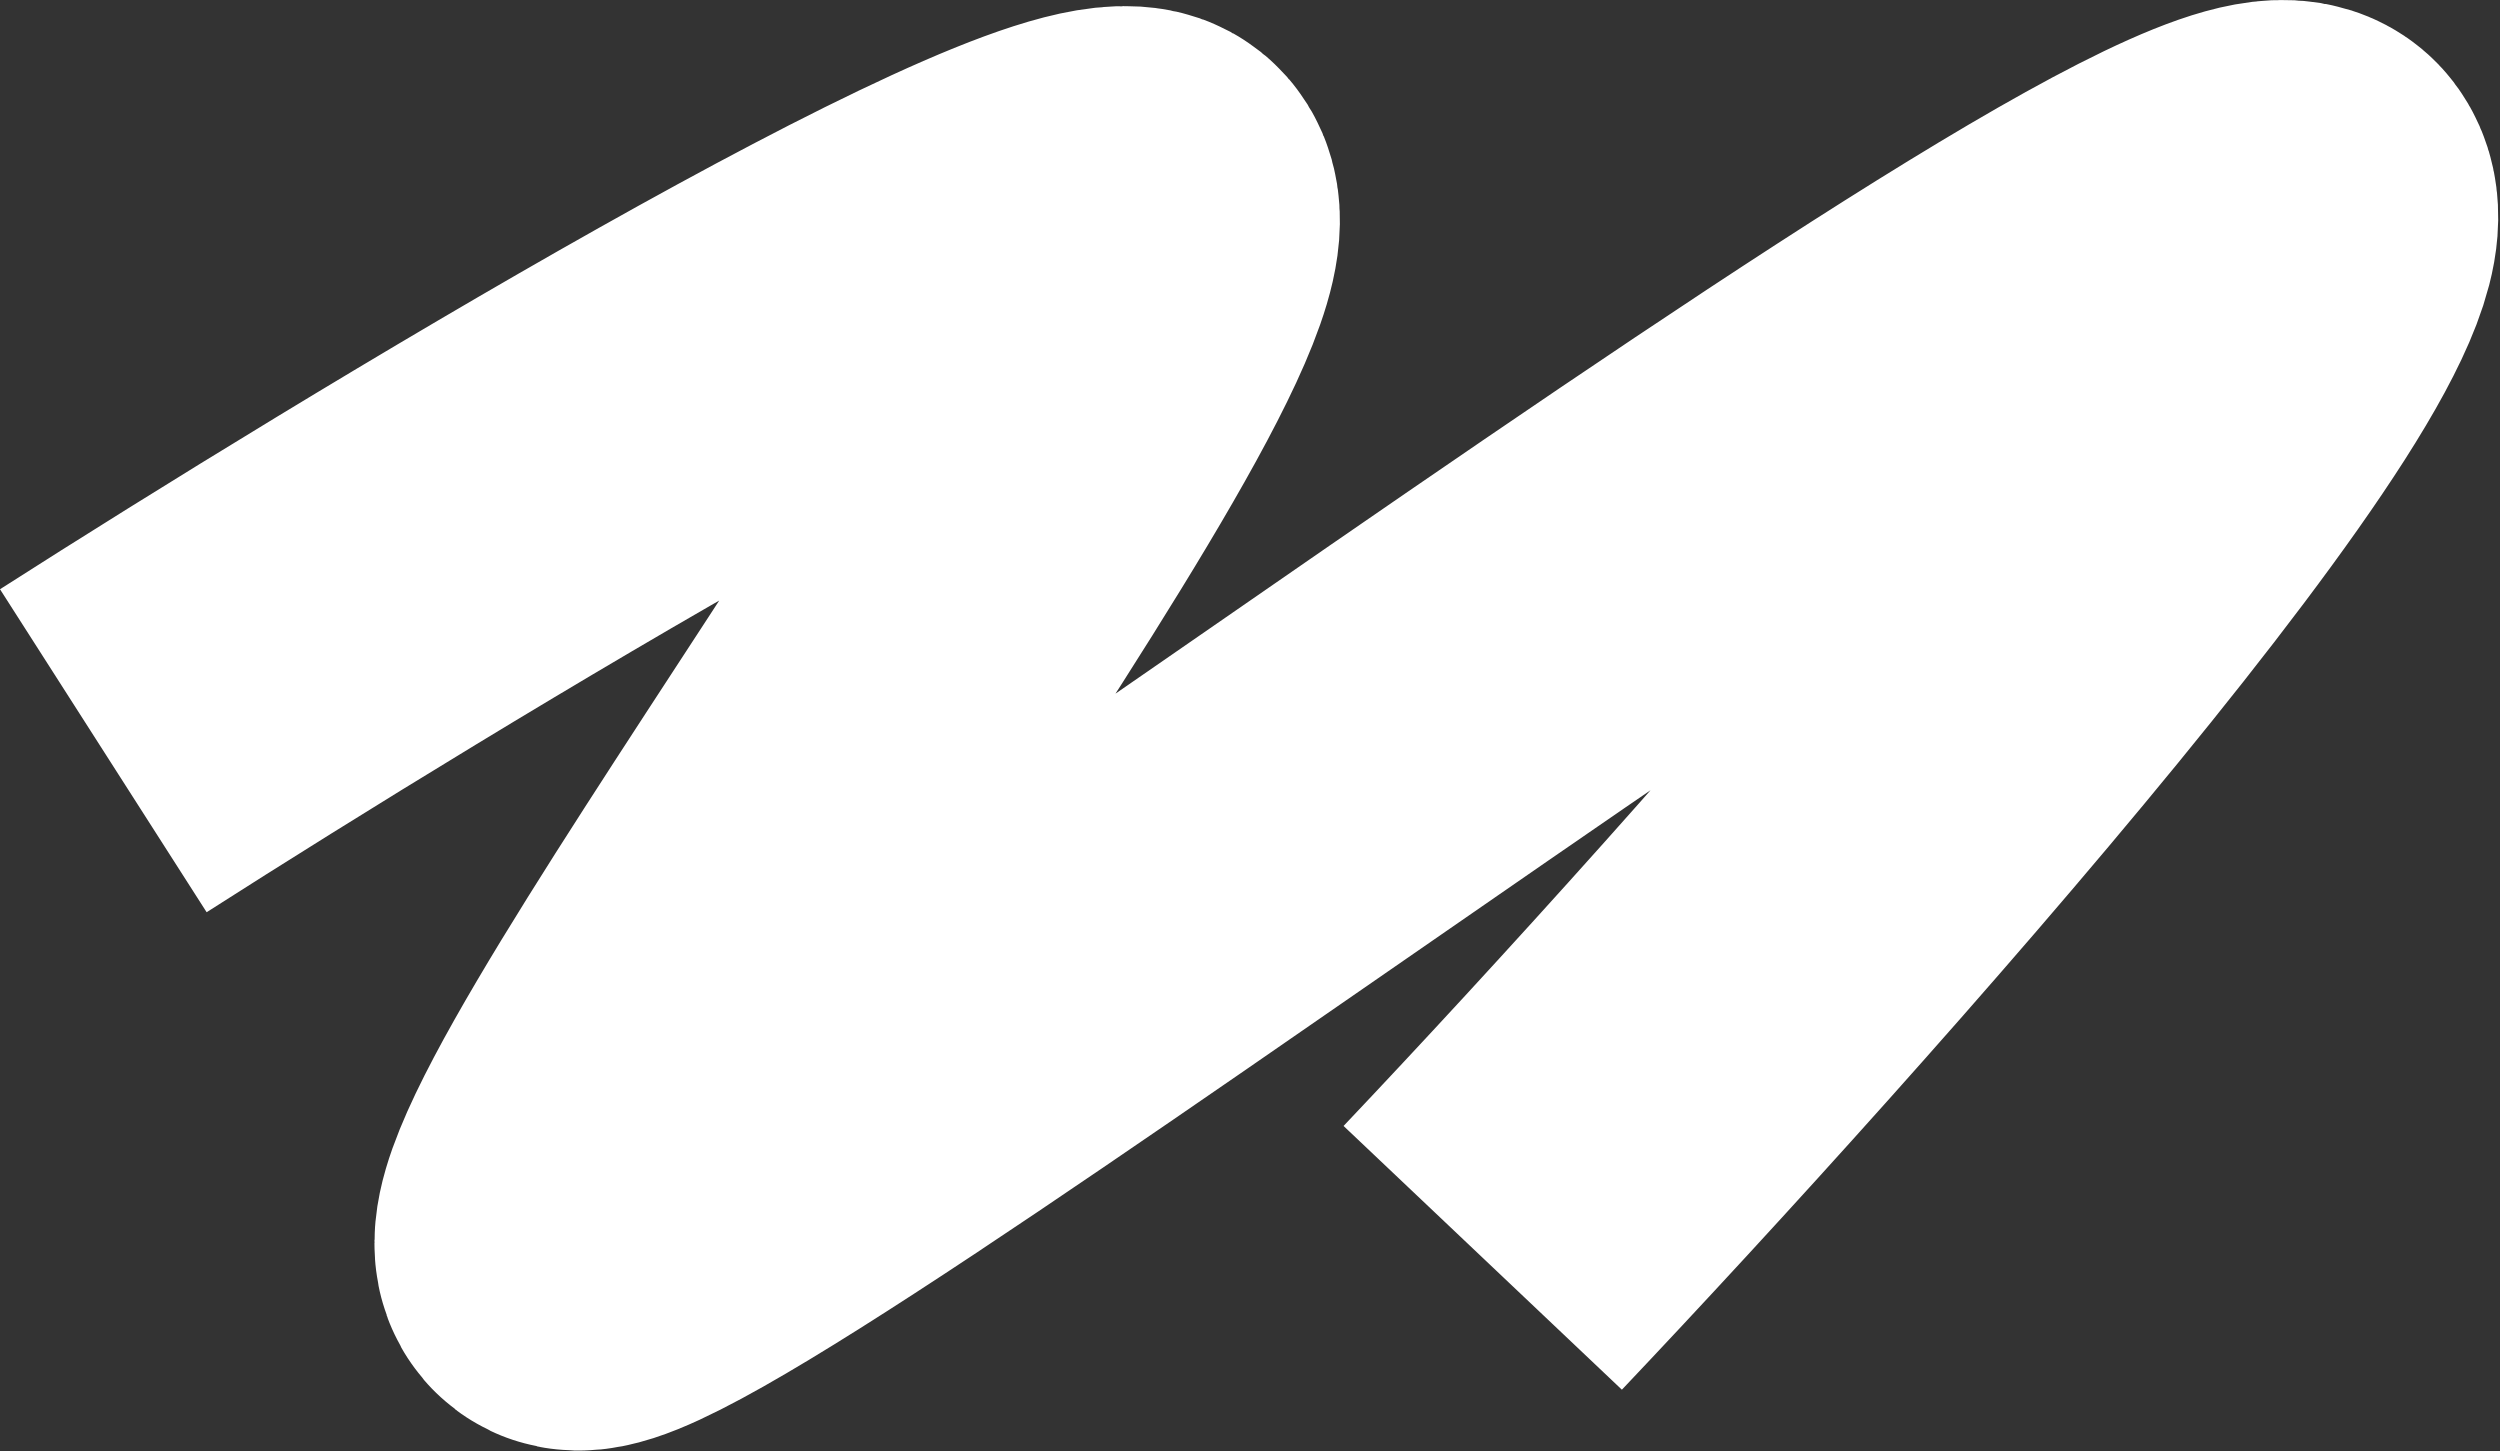 <?xml version="1.0" encoding="UTF-8"?> <svg xmlns="http://www.w3.org/2000/svg" width="1304" height="757" viewBox="0 0 1304 757" fill="none"><rect x="0" y="0" width="1304" height="757" fill="#333333" stroke="none"/><path d="M53.891 391.582C210.724 291.249 537.791 93.182 591.391 103.582C658.391 116.582 253.391 634.583 298.891 656.083C344.391 677.583 1157.39 47.082 1200.39 103.582C1234.79 148.783 930.057 490.749 773.391 656.083" stroke="white" stroke-width="200"></path></svg> 